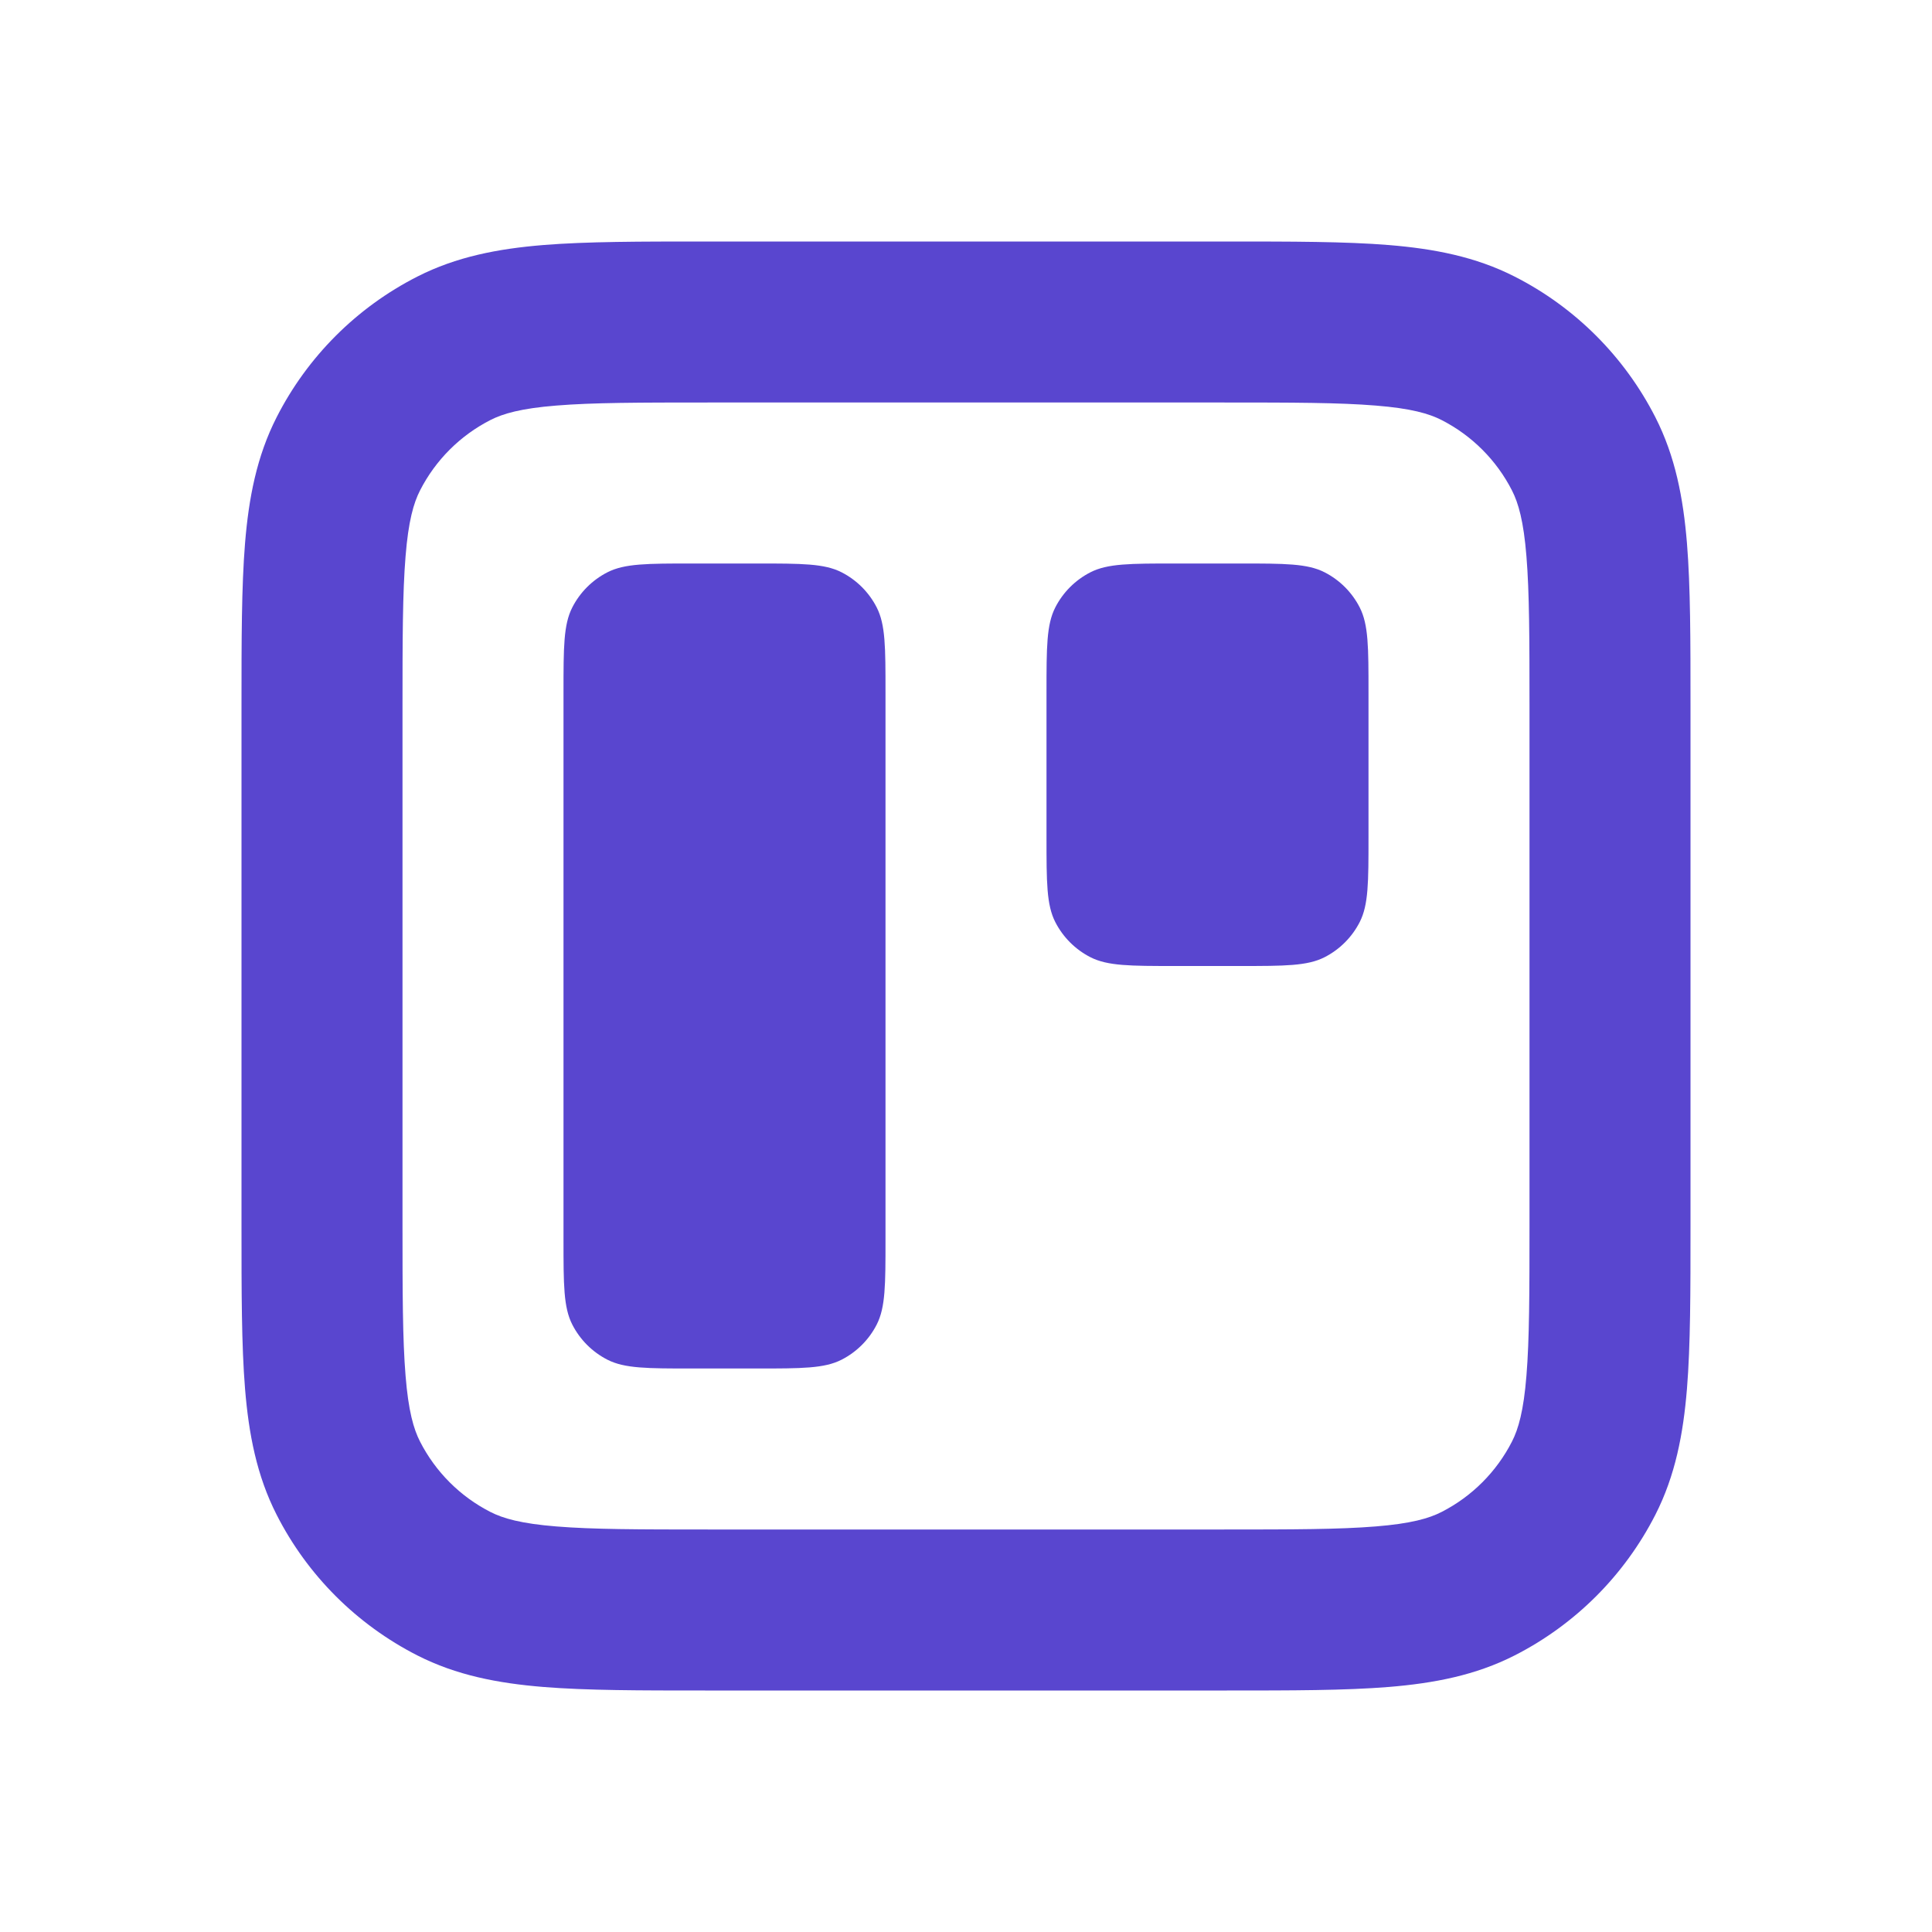<svg width="24" height="24" viewBox="0 0 24 24" fill="none" xmlns="http://www.w3.org/2000/svg">
<path fill-rule="evenodd" clip-rule="evenodd" d="M8.759 3H15.241C16.046 3 16.711 3 17.252 3.044C17.814 3.09 18.331 3.189 18.816 3.436C19.569 3.819 20.18 4.431 20.564 5.184C20.811 5.669 20.91 6.186 20.956 6.748C21 7.289 21 7.954 21 8.759V15.241C21 16.046 21 16.711 20.956 17.252C20.91 17.814 20.811 18.331 20.564 18.816C20.18 19.569 19.569 20.18 18.816 20.564C18.331 20.811 17.814 20.91 17.252 20.956C16.711 21 16.046 21 15.241 21H8.759C7.954 21 7.289 21 6.748 20.956C6.186 20.91 5.669 20.811 5.184 20.564C4.431 20.18 3.819 19.569 3.436 18.816C3.189 18.331 3.09 17.814 3.044 17.252C3 16.711 3 16.046 3 15.241V8.759C3 7.954 3 7.289 3.044 6.748C3.09 6.186 3.189 5.669 3.436 5.184C3.819 4.431 4.431 3.819 5.184 3.436C5.669 3.189 6.186 3.09 6.748 3.044C7.289 3 7.954 3 8.759 3ZM6.911 5.038C6.473 5.073 6.248 5.138 6.092 5.218C5.716 5.41 5.41 5.716 5.218 6.092C5.138 6.248 5.073 6.473 5.038 6.911C5.001 7.361 5 7.943 5 8.8V15.2C5 16.057 5.001 16.639 5.038 17.089C5.073 17.527 5.138 17.752 5.218 17.908C5.41 18.284 5.716 18.59 6.092 18.782C6.248 18.862 6.473 18.927 6.911 18.962C7.361 18.999 7.943 19 8.8 19H15.2C16.057 19 16.639 18.999 17.089 18.962C17.527 18.927 17.752 18.862 17.908 18.782C18.284 18.59 18.59 18.284 18.782 17.908C18.862 17.752 18.927 17.527 18.962 17.089C18.999 16.639 19 16.057 19 15.2V8.8C19 7.943 18.999 7.361 18.962 6.911C18.927 6.473 18.862 6.248 18.782 6.092C18.59 5.716 18.284 5.41 17.908 5.218C17.752 5.138 17.527 5.073 17.089 5.038C16.639 5.001 16.057 5 15.2 5H8.8C7.943 5 7.361 5.001 6.911 5.038Z" fill="#5946CF"/>
<path fill-rule="evenodd" clip-rule="evenodd" d="M7.109 7.546C7 7.76 7 8.04 7 8.6V15.4C7 15.96 7 16.24 7.109 16.454C7.205 16.642 7.358 16.795 7.546 16.891C7.76 17 8.04 17 8.6 17H9.4C9.96 17 10.24 17 10.454 16.891C10.642 16.795 10.795 16.642 10.891 16.454C11 16.24 11 15.96 11 15.4V8.6C11 8.04 11 7.76 10.891 7.546C10.795 7.358 10.642 7.205 10.454 7.109C10.24 7 9.96 7 9.4 7H8.6C8.04 7 7.76 7 7.546 7.109C7.358 7.205 7.205 7.358 7.109 7.546ZM13.109 7.546C13 7.76 13 8.04 13 8.6V10.4C13 10.96 13 11.24 13.109 11.454C13.205 11.642 13.358 11.795 13.546 11.891C13.76 12 14.04 12 14.6 12H15.4C15.96 12 16.24 12 16.454 11.891C16.642 11.795 16.795 11.642 16.891 11.454C17 11.24 17 10.96 17 10.4V8.6C17 8.04 17 7.76 16.891 7.546C16.795 7.358 16.642 7.205 16.454 7.109C16.24 7 15.96 7 15.4 7H14.6C14.04 7 13.76 7 13.546 7.109C13.358 7.205 13.205 7.358 13.109 7.546Z" fill="#5946CF"/>
</svg>
